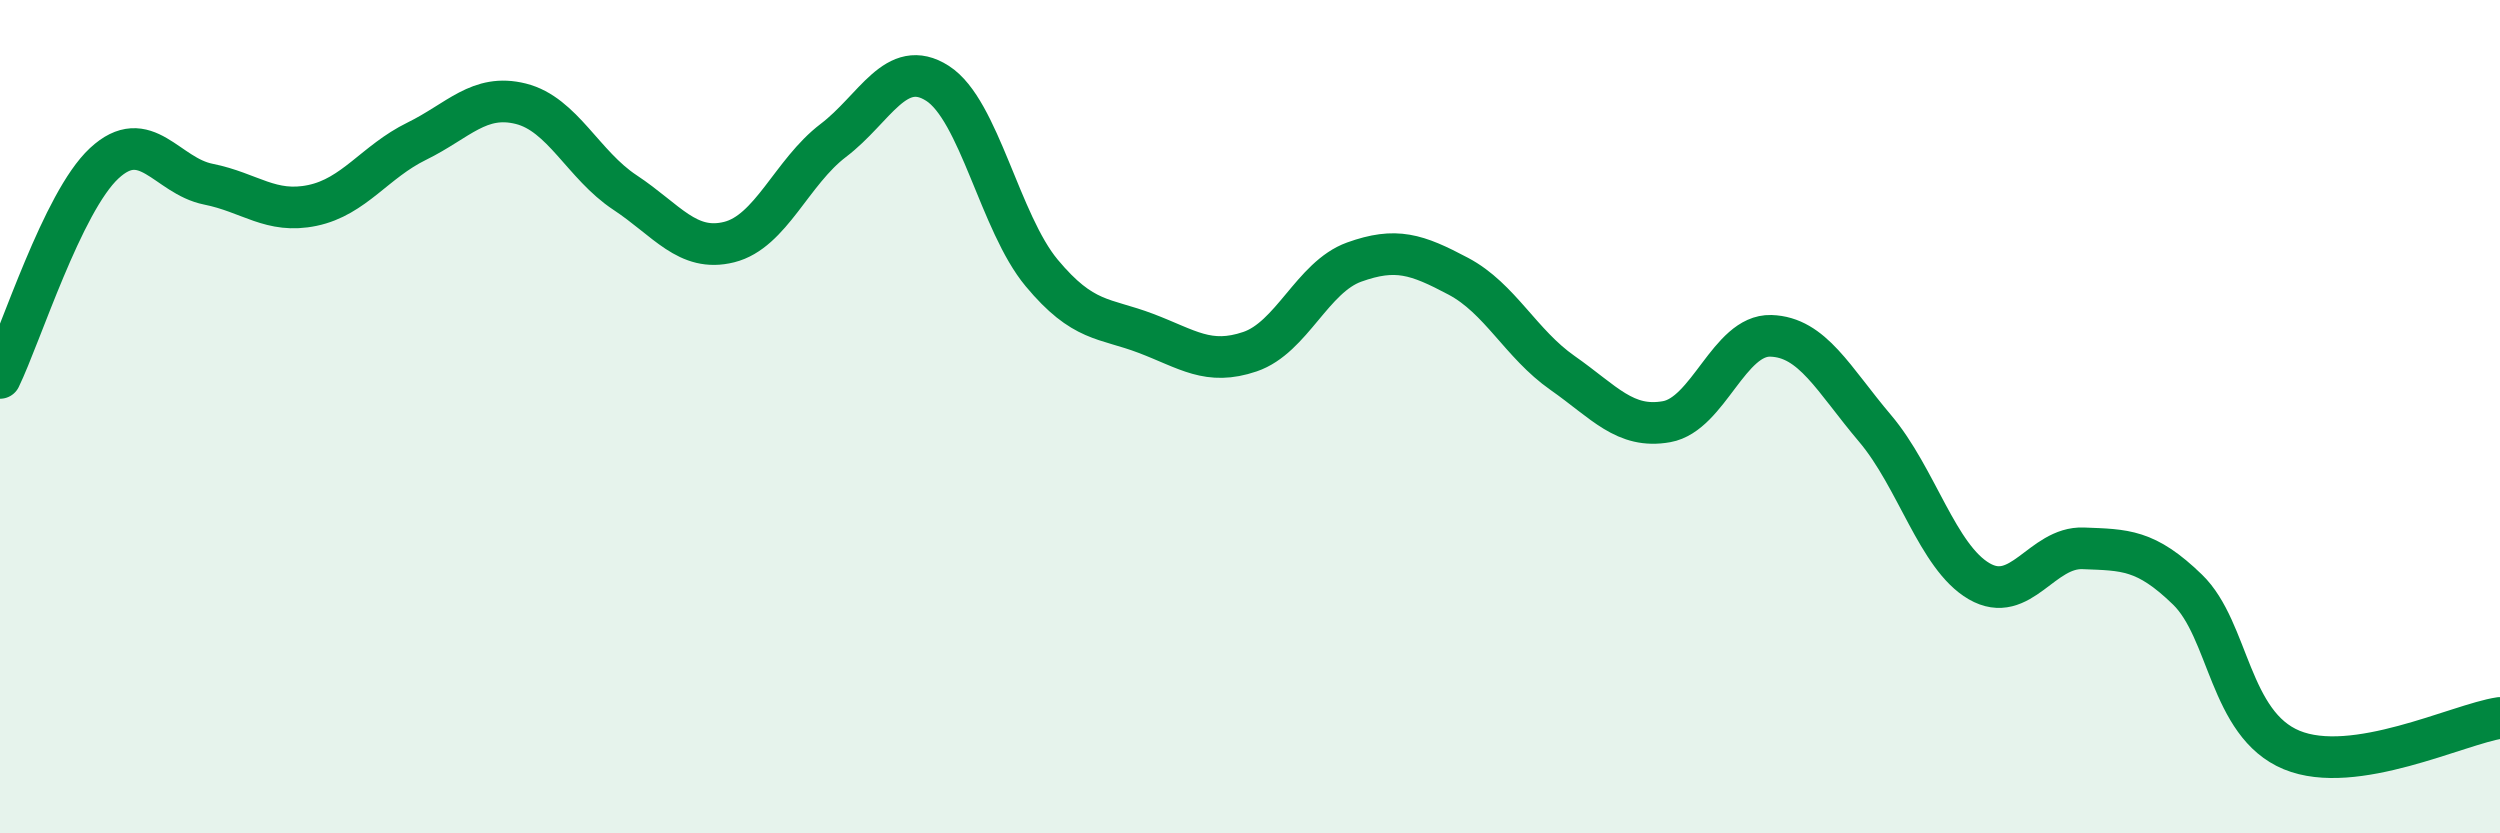 
    <svg width="60" height="20" viewBox="0 0 60 20" xmlns="http://www.w3.org/2000/svg">
      <path
        d="M 0,9.07 C 0.5,8.04 1.5,4.85 2.5,3.92 C 3.5,2.99 4,4.22 5,4.42 C 6,4.62 6.5,5.14 7.5,4.93 C 8.5,4.72 9,3.88 10,3.39 C 11,2.9 11.5,2.24 12.5,2.49 C 13.5,2.74 14,3.96 15,4.62 C 16,5.28 16.5,6.06 17.5,5.81 C 18.5,5.56 19,4.13 20,3.37 C 21,2.61 21.5,1.36 22.5,2 C 23.5,2.64 24,5.35 25,6.55 C 26,7.75 26.5,7.62 27.5,8 C 28.5,8.38 29,8.78 30,8.44 C 31,8.1 31.5,6.65 32.5,6.29 C 33.5,5.93 34,6.1 35,6.63 C 36,7.16 36.5,8.25 37.5,8.95 C 38.5,9.65 39,10.3 40,10.12 C 41,9.94 41.5,8.03 42.5,8.06 C 43.5,8.09 44,9.1 45,10.28 C 46,11.46 46.5,13.37 47.5,13.95 C 48.5,14.53 49,13.12 50,13.16 C 51,13.2 51.5,13.18 52.5,14.15 C 53.5,15.12 53.5,17.38 55,18 C 56.5,18.62 59,17.38 60,17.23L60 20L0 20Z"
        fill="#008740"
        opacity="0.1"
        stroke-linecap="round"
        stroke-linejoin="round"
      />
      <path
        d="M 0,9.07 C 0.5,8.04 1.5,4.85 2.5,3.92 C 3.5,2.99 4,4.22 5,4.42 C 6,4.62 6.5,5.14 7.5,4.93 C 8.5,4.72 9,3.88 10,3.39 C 11,2.9 11.5,2.24 12.5,2.49 C 13.5,2.74 14,3.96 15,4.62 C 16,5.28 16.5,6.06 17.5,5.81 C 18.5,5.56 19,4.13 20,3.37 C 21,2.61 21.5,1.36 22.5,2 C 23.5,2.64 24,5.35 25,6.55 C 26,7.75 26.5,7.62 27.5,8 C 28.5,8.38 29,8.78 30,8.44 C 31,8.1 31.5,6.65 32.5,6.29 C 33.5,5.93 34,6.1 35,6.63 C 36,7.16 36.5,8.25 37.5,8.95 C 38.5,9.65 39,10.3 40,10.12 C 41,9.94 41.5,8.03 42.5,8.06 C 43.5,8.09 44,9.1 45,10.28 C 46,11.46 46.5,13.37 47.5,13.95 C 48.5,14.53 49,13.12 50,13.16 C 51,13.2 51.5,13.18 52.5,14.15 C 53.5,15.12 53.5,17.38 55,18 C 56.5,18.62 59,17.38 60,17.23"
        stroke="#008740"
        stroke-width="1"
        fill="none"
        stroke-linecap="round"
        stroke-linejoin="round"
      />
    </svg>
  